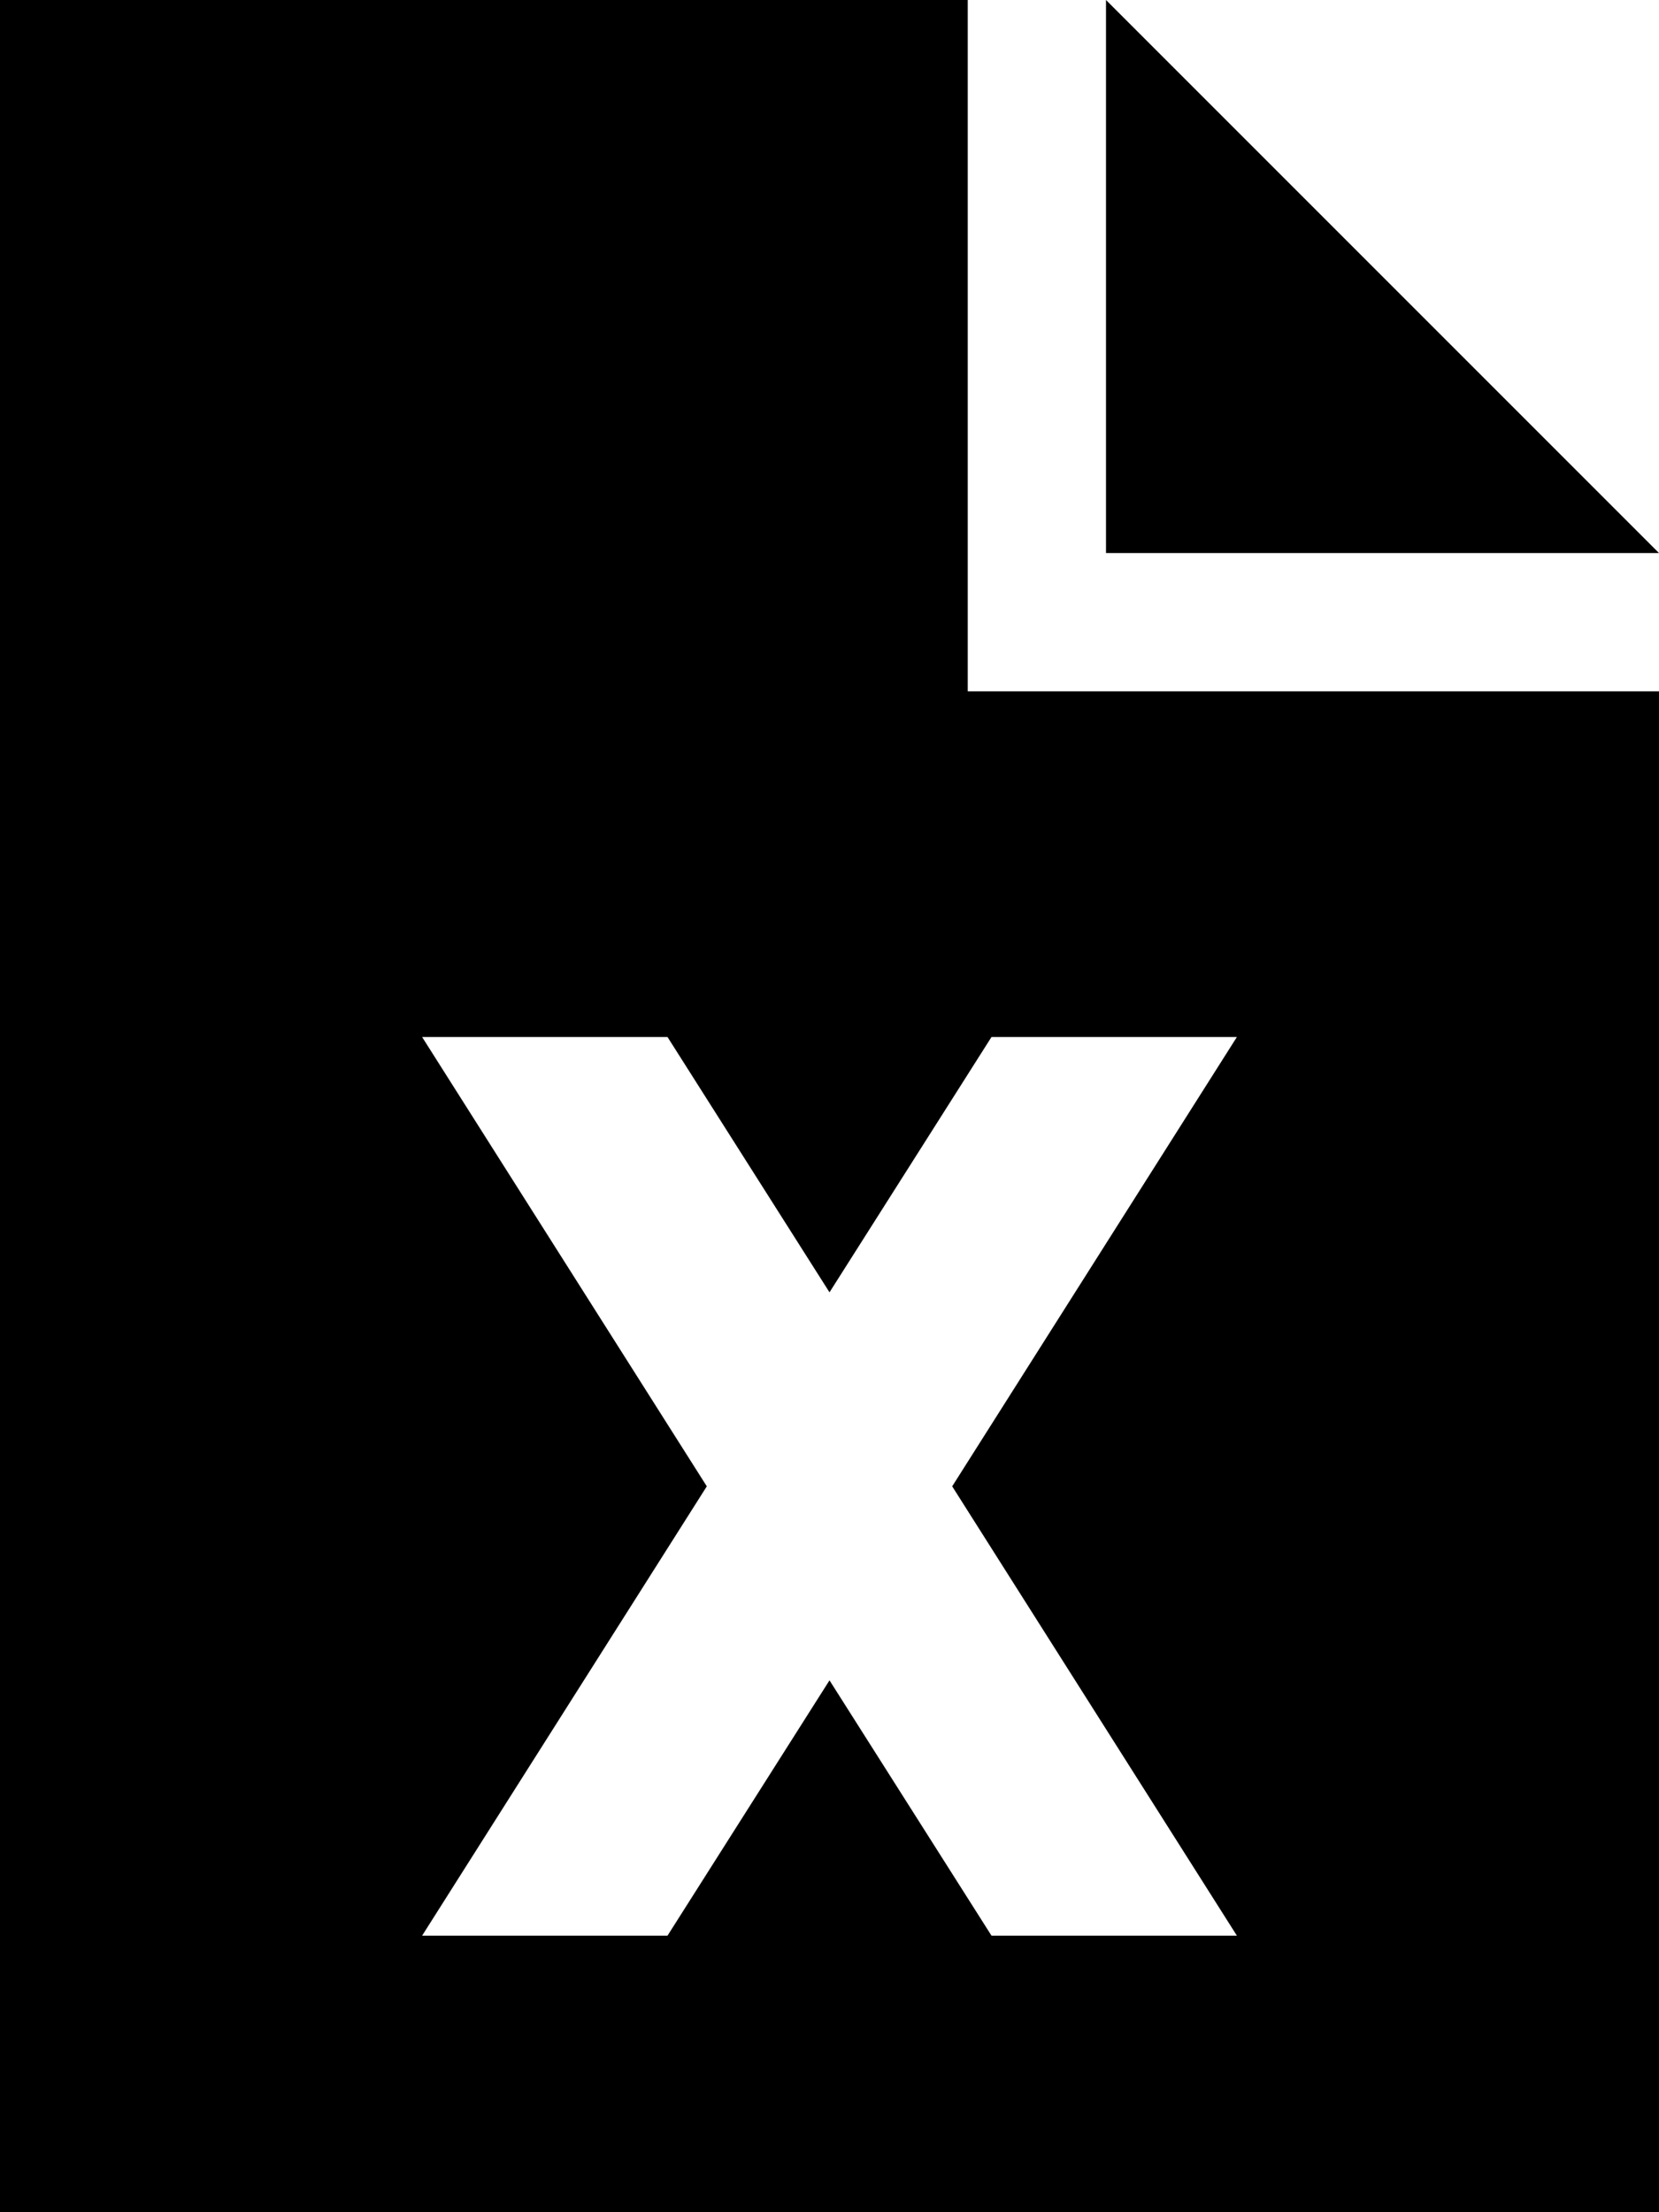 <svg xmlns="http://www.w3.org/2000/svg" viewBox="0 0 384 512"><!--! Font Awesome Pro 6.3.0 by @fontawesome - https://fontawesome.com License - https://fontawesome.com/license (Commercial License) Copyright 2023 Fonticons, Inc. --><path d="M224 0H0V512H384V160H224V0zm32 0V128H384L256 0zM97.7 240h56.8L192 299.1 229.5 240h56.8L220.4 344l65.9 104H229.5L192 388.9 154.5 448H97.7l65.9-104L97.7 240z"/></svg>